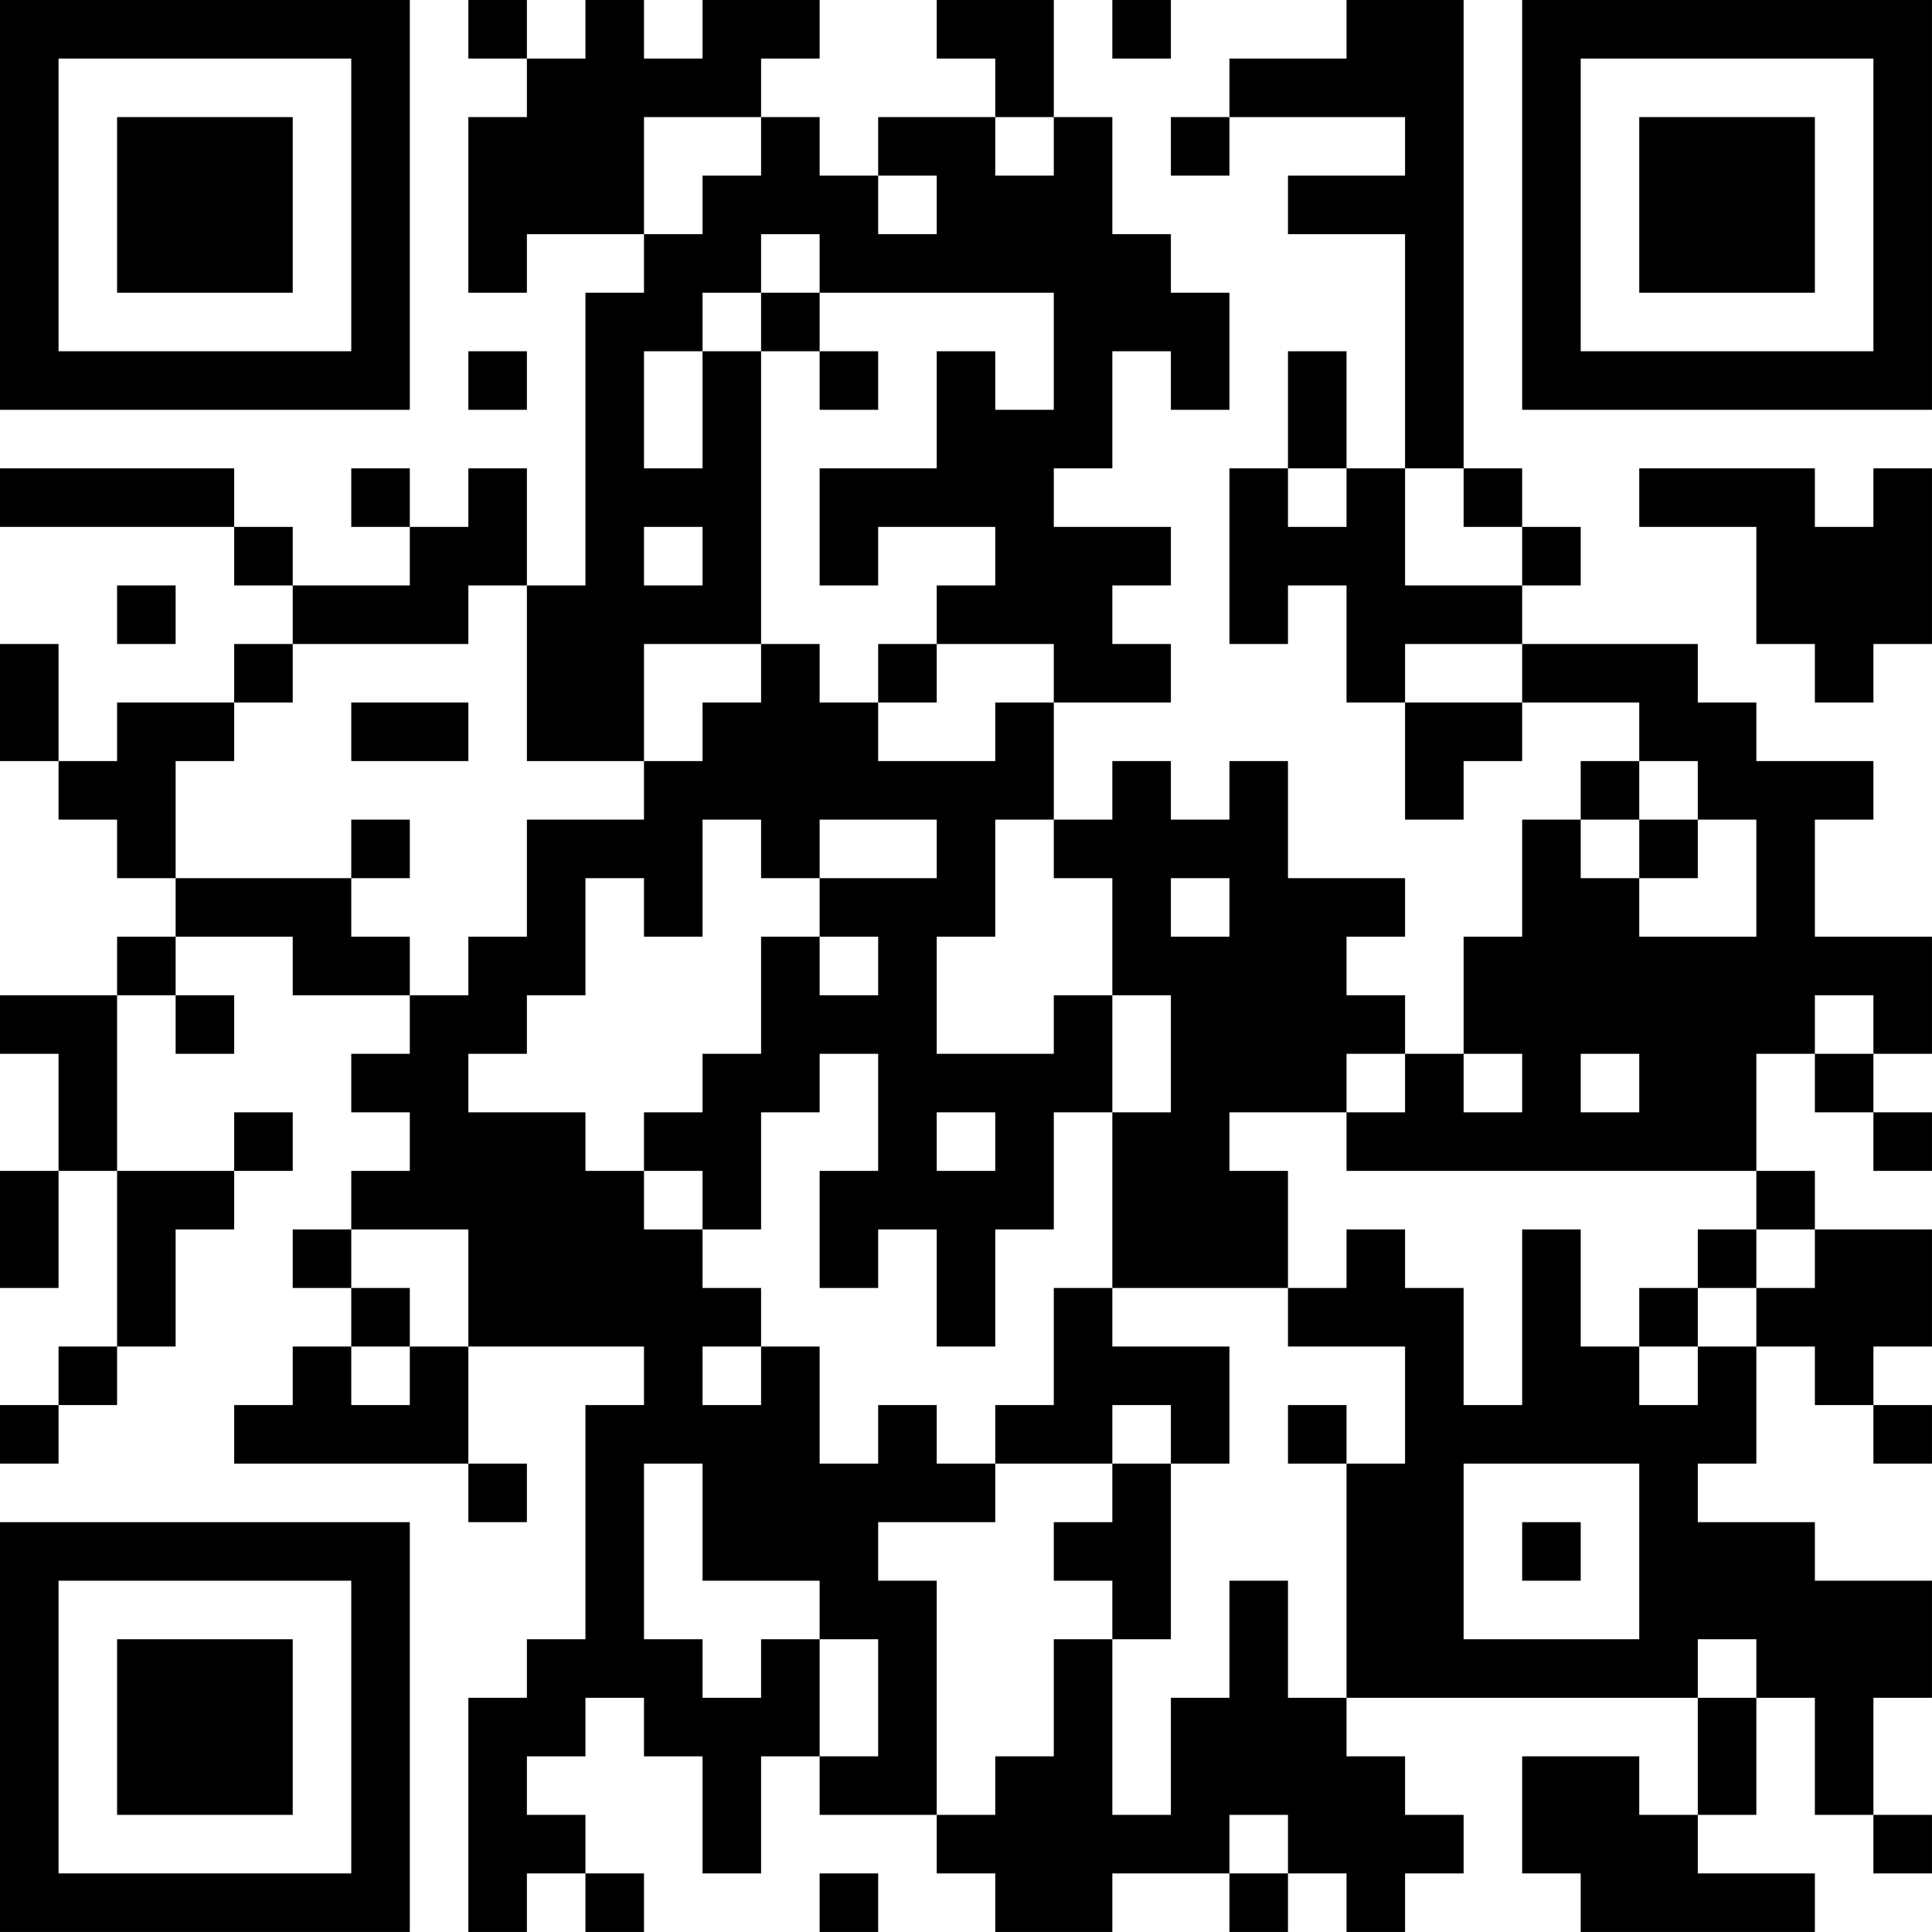 <?xml version="1.0" encoding="UTF-8"?>
<svg xmlns="http://www.w3.org/2000/svg" version="1.1" width="400" height="400" viewBox="0 0 400 400"><rect x="0" y="0" width="400" height="400" fill="#ffffff"/><g transform="scale(12.121)"><g transform="translate(0,0)"><path fill-rule="evenodd" d="M8 0L8 1L9 1L9 2L8 2L8 5L9 5L9 4L11 4L11 5L10 5L10 10L9 10L9 8L8 8L8 9L7 9L7 8L6 8L6 9L7 9L7 10L5 10L5 9L4 9L4 8L0 8L0 9L4 9L4 10L5 10L5 11L4 11L4 12L2 12L2 13L1 13L1 11L0 11L0 13L1 13L1 14L2 14L2 15L3 15L3 16L2 16L2 17L0 17L0 18L1 18L1 20L0 20L0 22L1 22L1 20L2 20L2 23L1 23L1 24L0 24L0 25L1 25L1 24L2 24L2 23L3 23L3 21L4 21L4 20L5 20L5 19L4 19L4 20L2 20L2 17L3 17L3 18L4 18L4 17L3 17L3 16L5 16L5 17L7 17L7 18L6 18L6 19L7 19L7 20L6 20L6 21L5 21L5 22L6 22L6 23L5 23L5 24L4 24L4 25L8 25L8 26L9 26L9 25L8 25L8 23L11 23L11 24L10 24L10 28L9 28L9 29L8 29L8 33L9 33L9 32L10 32L10 33L11 33L11 32L10 32L10 31L9 31L9 30L10 30L10 29L11 29L11 30L12 30L12 32L13 32L13 30L14 30L14 31L16 31L16 32L17 32L17 33L19 33L19 32L21 32L21 33L22 33L22 32L23 32L23 33L24 33L24 32L25 32L25 31L24 31L24 30L23 30L23 29L29 29L29 31L28 31L28 30L26 30L26 32L27 32L27 33L31 33L31 32L29 32L29 31L30 31L30 29L31 29L31 31L32 31L32 32L33 32L33 31L32 31L32 29L33 29L33 27L31 27L31 26L29 26L29 25L30 25L30 23L31 23L31 24L32 24L32 25L33 25L33 24L32 24L32 23L33 23L33 21L31 21L31 20L30 20L30 18L31 18L31 19L32 19L32 20L33 20L33 19L32 19L32 18L33 18L33 16L31 16L31 14L32 14L32 13L30 13L30 12L29 12L29 11L26 11L26 10L27 10L27 9L26 9L26 8L25 8L25 0L23 0L23 1L21 1L21 2L20 2L20 3L21 3L21 2L24 2L24 3L22 3L22 4L24 4L24 8L23 8L23 6L22 6L22 8L21 8L21 11L22 11L22 10L23 10L23 12L24 12L24 14L25 14L25 13L26 13L26 12L28 12L28 13L27 13L27 14L26 14L26 16L25 16L25 18L24 18L24 17L23 17L23 16L24 16L24 15L22 15L22 13L21 13L21 14L20 14L20 13L19 13L19 14L18 14L18 12L20 12L20 11L19 11L19 10L20 10L20 9L18 9L18 8L19 8L19 6L20 6L20 7L21 7L21 5L20 5L20 4L19 4L19 2L18 2L18 0L16 0L16 1L17 1L17 2L15 2L15 3L14 3L14 2L13 2L13 1L14 1L14 0L12 0L12 1L11 1L11 0L10 0L10 1L9 1L9 0ZM19 0L19 1L20 1L20 0ZM11 2L11 4L12 4L12 3L13 3L13 2ZM17 2L17 3L18 3L18 2ZM15 3L15 4L16 4L16 3ZM13 4L13 5L12 5L12 6L11 6L11 8L12 8L12 6L13 6L13 11L11 11L11 13L9 13L9 10L8 10L8 11L5 11L5 12L4 12L4 13L3 13L3 15L6 15L6 16L7 16L7 17L8 17L8 16L9 16L9 14L11 14L11 13L12 13L12 12L13 12L13 11L14 11L14 12L15 12L15 13L17 13L17 12L18 12L18 11L16 11L16 10L17 10L17 9L15 9L15 10L14 10L14 8L16 8L16 6L17 6L17 7L18 7L18 5L14 5L14 4ZM13 5L13 6L14 6L14 7L15 7L15 6L14 6L14 5ZM8 6L8 7L9 7L9 6ZM22 8L22 9L23 9L23 8ZM24 8L24 10L26 10L26 9L25 9L25 8ZM28 8L28 9L30 9L30 11L31 11L31 12L32 12L32 11L33 11L33 8L32 8L32 9L31 9L31 8ZM11 9L11 10L12 10L12 9ZM2 10L2 11L3 11L3 10ZM15 11L15 12L16 12L16 11ZM24 11L24 12L26 12L26 11ZM6 12L6 13L8 13L8 12ZM28 13L28 14L27 14L27 15L28 15L28 16L30 16L30 14L29 14L29 13ZM6 14L6 15L7 15L7 14ZM12 14L12 16L11 16L11 15L10 15L10 17L9 17L9 18L8 18L8 19L10 19L10 20L11 20L11 21L12 21L12 22L13 22L13 23L12 23L12 24L13 24L13 23L14 23L14 25L15 25L15 24L16 24L16 25L17 25L17 26L15 26L15 27L16 27L16 31L17 31L17 30L18 30L18 28L19 28L19 31L20 31L20 29L21 29L21 27L22 27L22 29L23 29L23 25L24 25L24 23L22 23L22 22L23 22L23 21L24 21L24 22L25 22L25 24L26 24L26 21L27 21L27 23L28 23L28 24L29 24L29 23L30 23L30 22L31 22L31 21L30 21L30 20L23 20L23 19L24 19L24 18L23 18L23 19L21 19L21 20L22 20L22 22L19 22L19 19L20 19L20 17L19 17L19 15L18 15L18 14L17 14L17 16L16 16L16 18L18 18L18 17L19 17L19 19L18 19L18 21L17 21L17 23L16 23L16 21L15 21L15 22L14 22L14 20L15 20L15 18L14 18L14 19L13 19L13 21L12 21L12 20L11 20L11 19L12 19L12 18L13 18L13 16L14 16L14 17L15 17L15 16L14 16L14 15L16 15L16 14L14 14L14 15L13 15L13 14ZM28 14L28 15L29 15L29 14ZM20 15L20 16L21 16L21 15ZM31 17L31 18L32 18L32 17ZM25 18L25 19L26 19L26 18ZM27 18L27 19L28 19L28 18ZM16 19L16 20L17 20L17 19ZM6 21L6 22L7 22L7 23L6 23L6 24L7 24L7 23L8 23L8 21ZM29 21L29 22L28 22L28 23L29 23L29 22L30 22L30 21ZM18 22L18 24L17 24L17 25L19 25L19 26L18 26L18 27L19 27L19 28L20 28L20 25L21 25L21 23L19 23L19 22ZM19 24L19 25L20 25L20 24ZM22 24L22 25L23 25L23 24ZM11 25L11 28L12 28L12 29L13 29L13 28L14 28L14 30L15 30L15 28L14 28L14 27L12 27L12 25ZM25 25L25 28L28 28L28 25ZM26 26L26 27L27 27L27 26ZM29 28L29 29L30 29L30 28ZM21 31L21 32L22 32L22 31ZM14 32L14 33L15 33L15 32ZM0 0L0 7L7 7L7 0ZM1 1L1 6L6 6L6 1ZM2 2L2 5L5 5L5 2ZM26 0L26 7L33 7L33 0ZM27 1L27 6L32 6L32 1ZM28 2L28 5L31 5L31 2ZM0 26L0 33L7 33L7 26ZM1 27L1 32L6 32L6 27ZM2 28L2 31L5 31L5 28Z" fill="#000000"/></g></g></svg>

